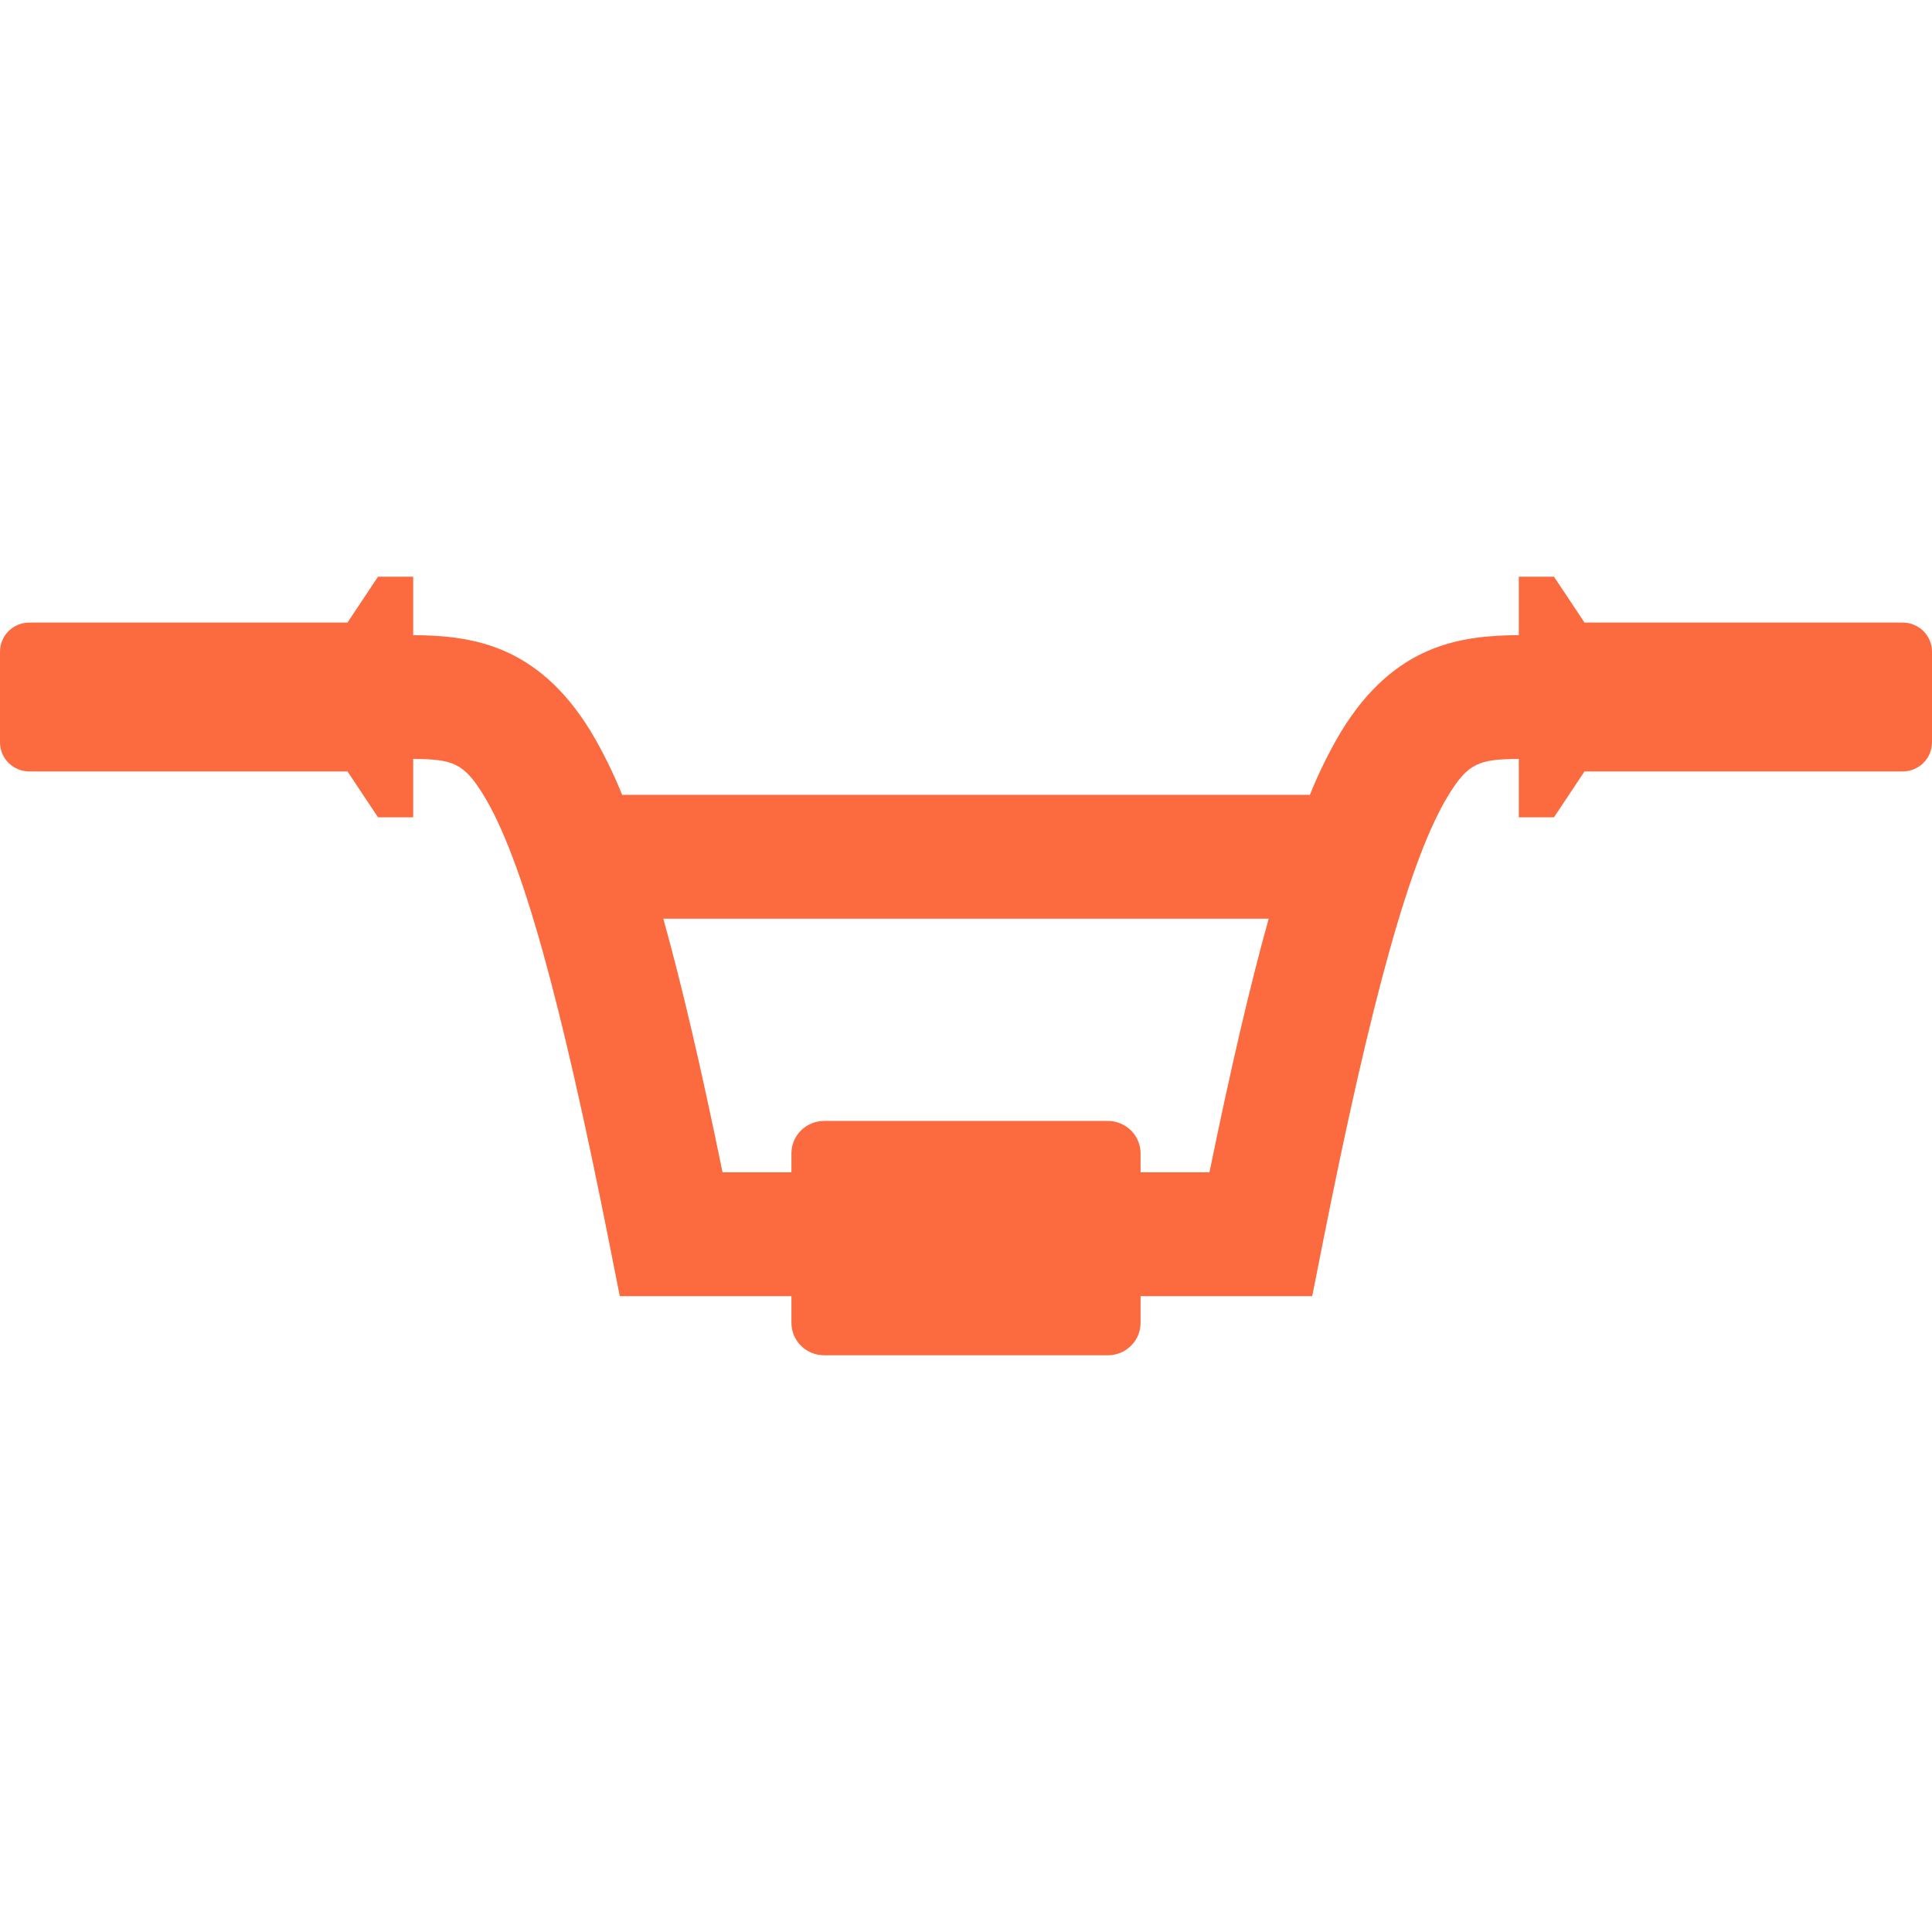 <svg width="67" height="67" viewBox="0 0 67 67" fill="none" xmlns="http://www.w3.org/2000/svg">
<path d="M65.981 21.59H54.949L53.891 20H52.671L52.671 22.025C50.688 22.043 48.367 22.32 46.506 25.376C46.089 26.077 45.728 26.809 45.425 27.565H21.575C21.273 26.809 20.911 26.077 20.494 25.376C18.633 22.32 16.313 22.043 14.329 22.025L14.329 20H13.109L12.051 21.59H1.019C0.749 21.59 0.489 21.696 0.298 21.885C0.107 22.075 3.15878e-05 22.331 0 22.599L0 25.744C1.6461e-05 26.012 0.107 26.268 0.298 26.458C0.489 26.647 0.749 26.753 1.019 26.753H12.051L13.109 28.343H14.329L14.329 26.319C15.703 26.327 16.088 26.457 16.78 27.594C18.086 29.737 19.434 34.555 21.15 43.215L21.493 44.949H27.446V45.876C27.446 46.023 27.475 46.17 27.532 46.306C27.59 46.443 27.673 46.566 27.779 46.671C27.884 46.775 28.009 46.858 28.147 46.914C28.285 46.971 28.432 47 28.581 47H38.418C38.568 47 38.715 46.971 38.853 46.915C38.991 46.858 39.116 46.775 39.221 46.671C39.327 46.566 39.411 46.443 39.468 46.306C39.525 46.17 39.554 46.023 39.554 45.876V44.949H45.507L45.85 43.215C47.566 34.555 48.914 29.737 50.22 27.594C50.912 26.457 51.296 26.326 52.671 26.319L52.671 28.343H53.891L54.949 26.753H65.981C66.251 26.753 66.511 26.647 66.702 26.458C66.893 26.268 67 26.012 67 25.744V22.599C67 22.331 66.893 22.075 66.702 21.885C66.511 21.696 66.251 21.59 65.981 21.59ZM39.554 40.654V39.998C39.554 39.85 39.525 39.704 39.468 39.568C39.411 39.431 39.327 39.307 39.222 39.203C39.116 39.098 38.991 39.015 38.853 38.959C38.715 38.902 38.568 38.873 38.418 38.873H28.581C28.432 38.873 28.285 38.902 28.147 38.959C28.009 39.015 27.884 39.098 27.779 39.203C27.673 39.307 27.589 39.431 27.532 39.568C27.475 39.704 27.446 39.85 27.446 39.998V40.654H25.057C24.32 37.054 23.65 34.173 23.003 31.86H43.997C43.35 34.173 42.68 37.054 41.943 40.654H39.554Z" fill="#FC6B3F"/>
</svg>
